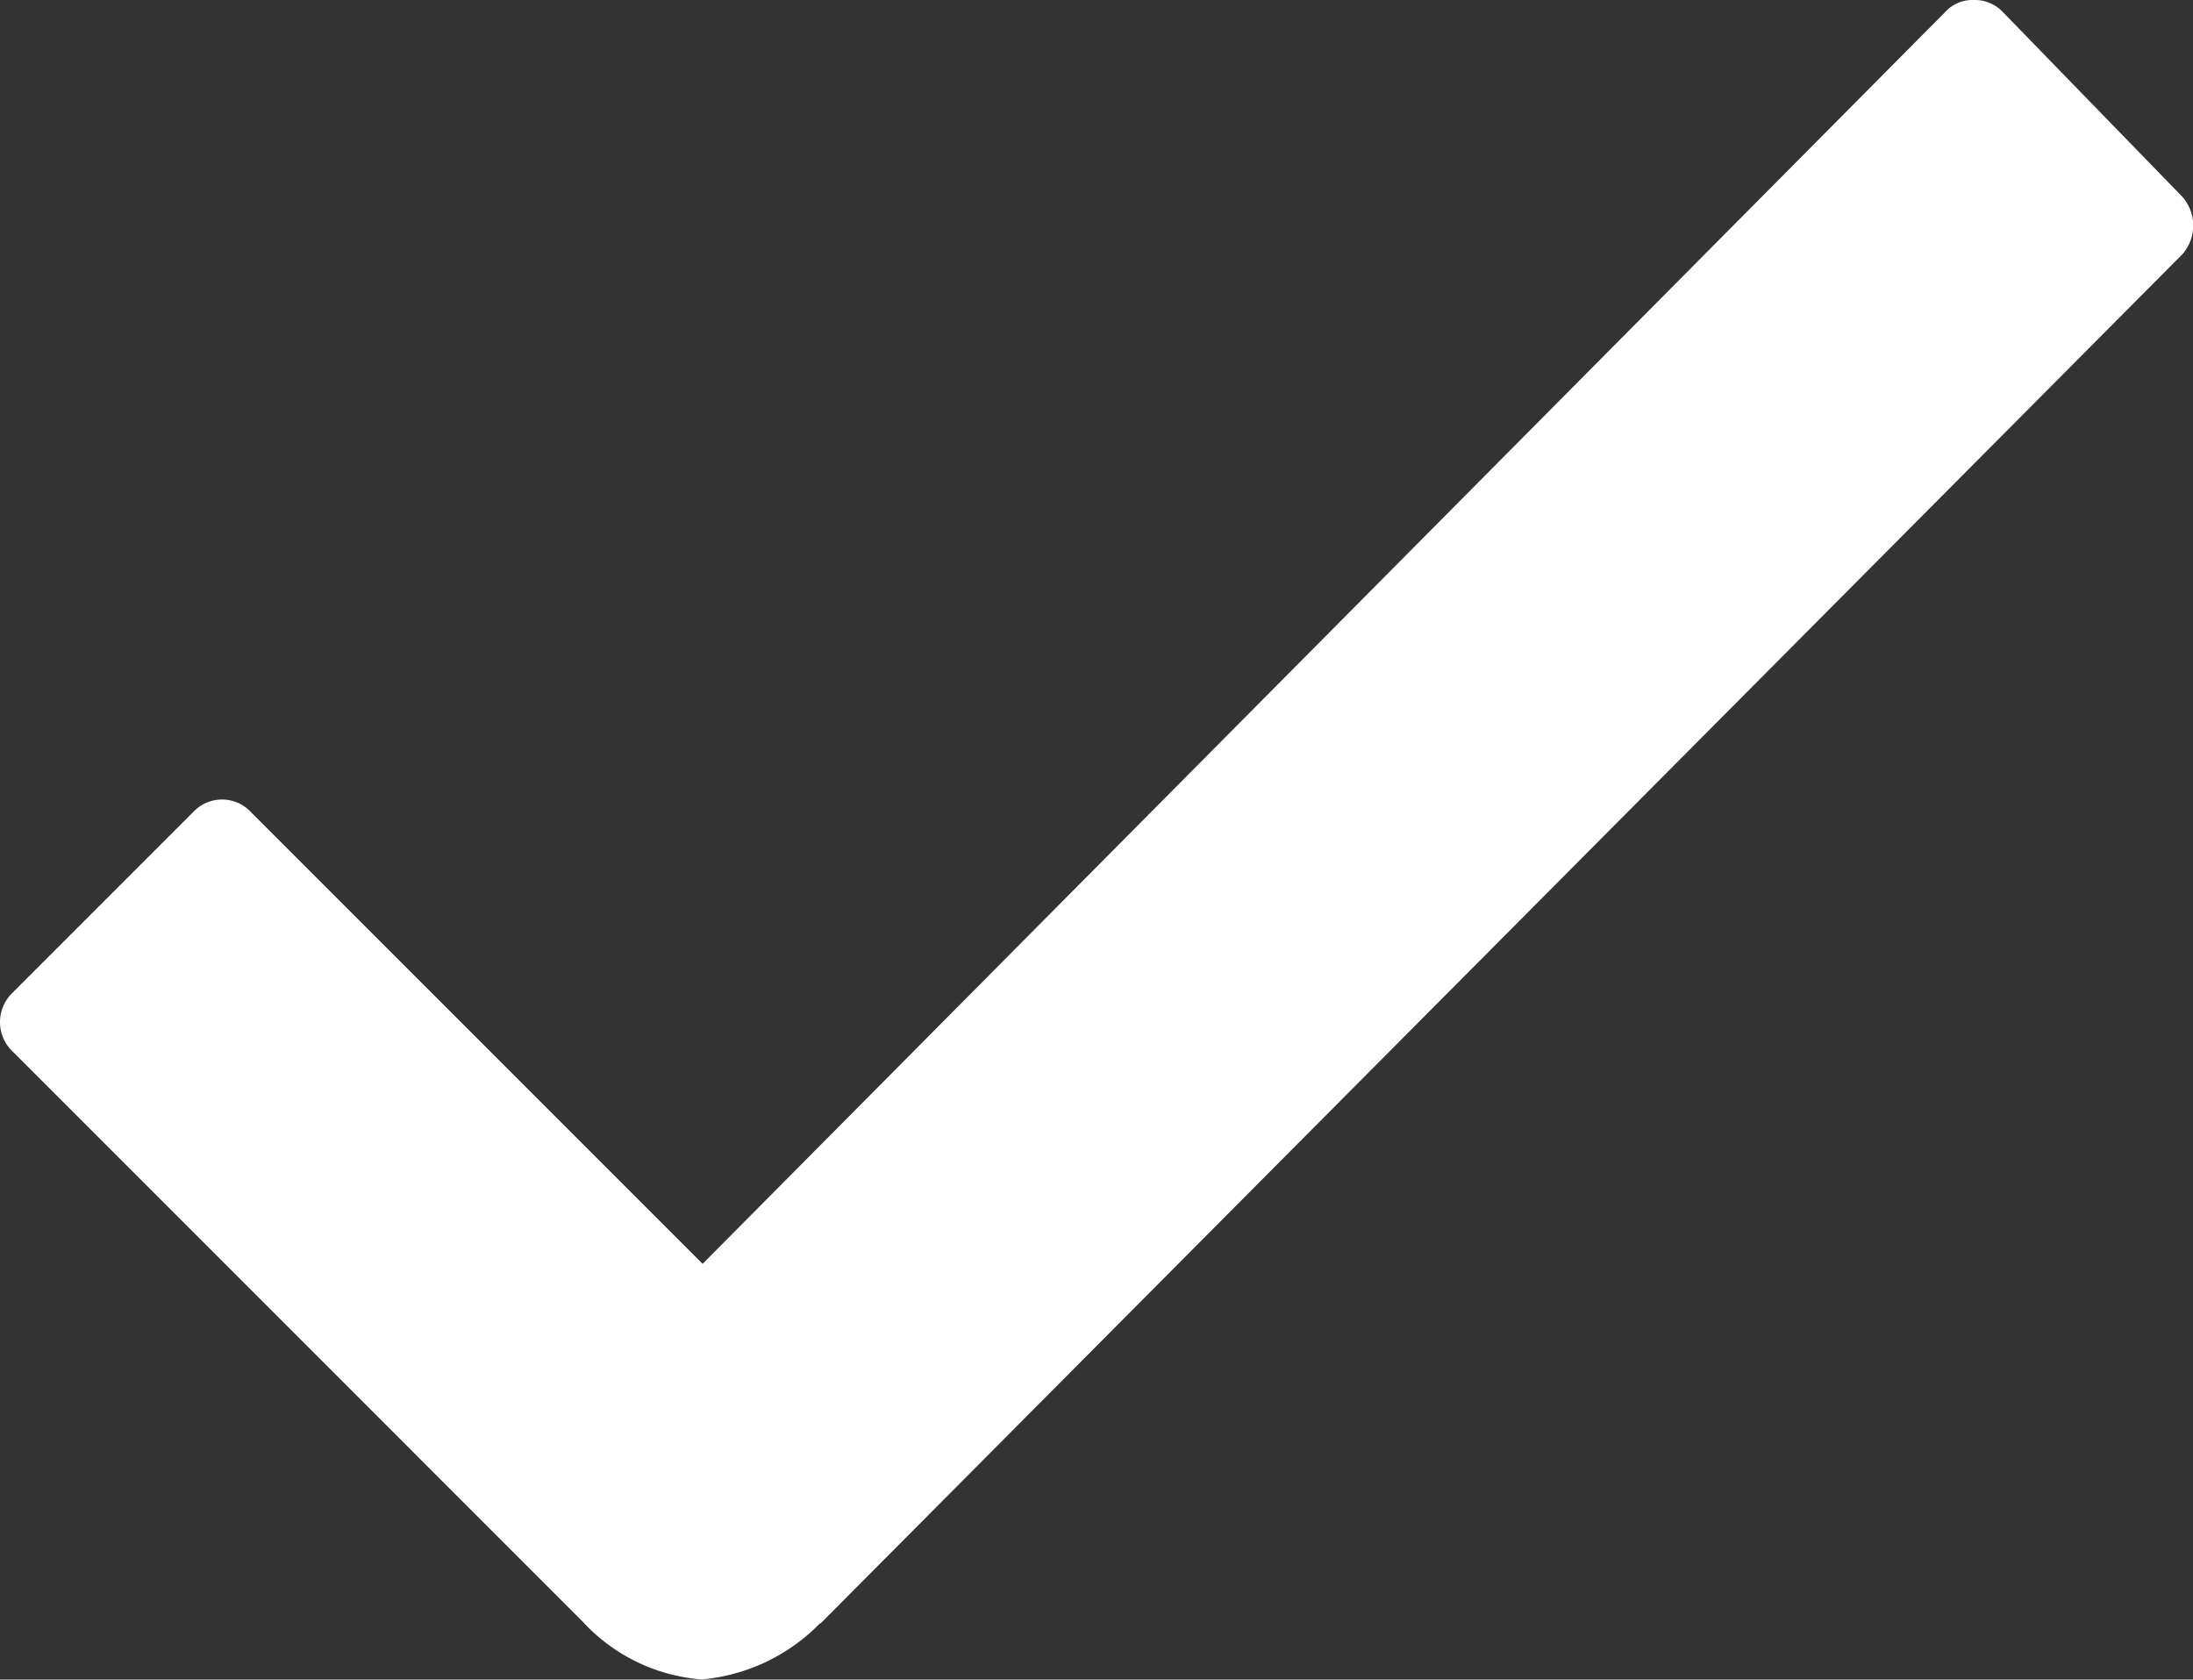 <?xml version="1.0" encoding="UTF-8"?>
<svg xmlns="http://www.w3.org/2000/svg" width="15.141" height="11.595" viewBox="0 0 15.141 11.595">
  <rect x="0" y="0" width="15.141" height="11.595" fill="#333333" stroke="none"/>
  <path id="icon-check-light" d="M25.5,13.563l-1.237-1.273a.266.266,0,0,0-.2-.084h0a.255.255,0,0,0-.2.084l-8.578,8.641L12.164,17.81a.272.272,0,0,0-.394,0l-1.252,1.252a.28.28,0,0,0,0,.4L14.456,23.4a1.245,1.245,0,0,0,.823.4,1.3,1.3,0,0,0,.816-.387H16.1l9.4-9.45A.3.3,0,0,0,25.5,13.563Z" transform="translate(-10.434 -12.206)" fill="#fff"></path>
</svg>
